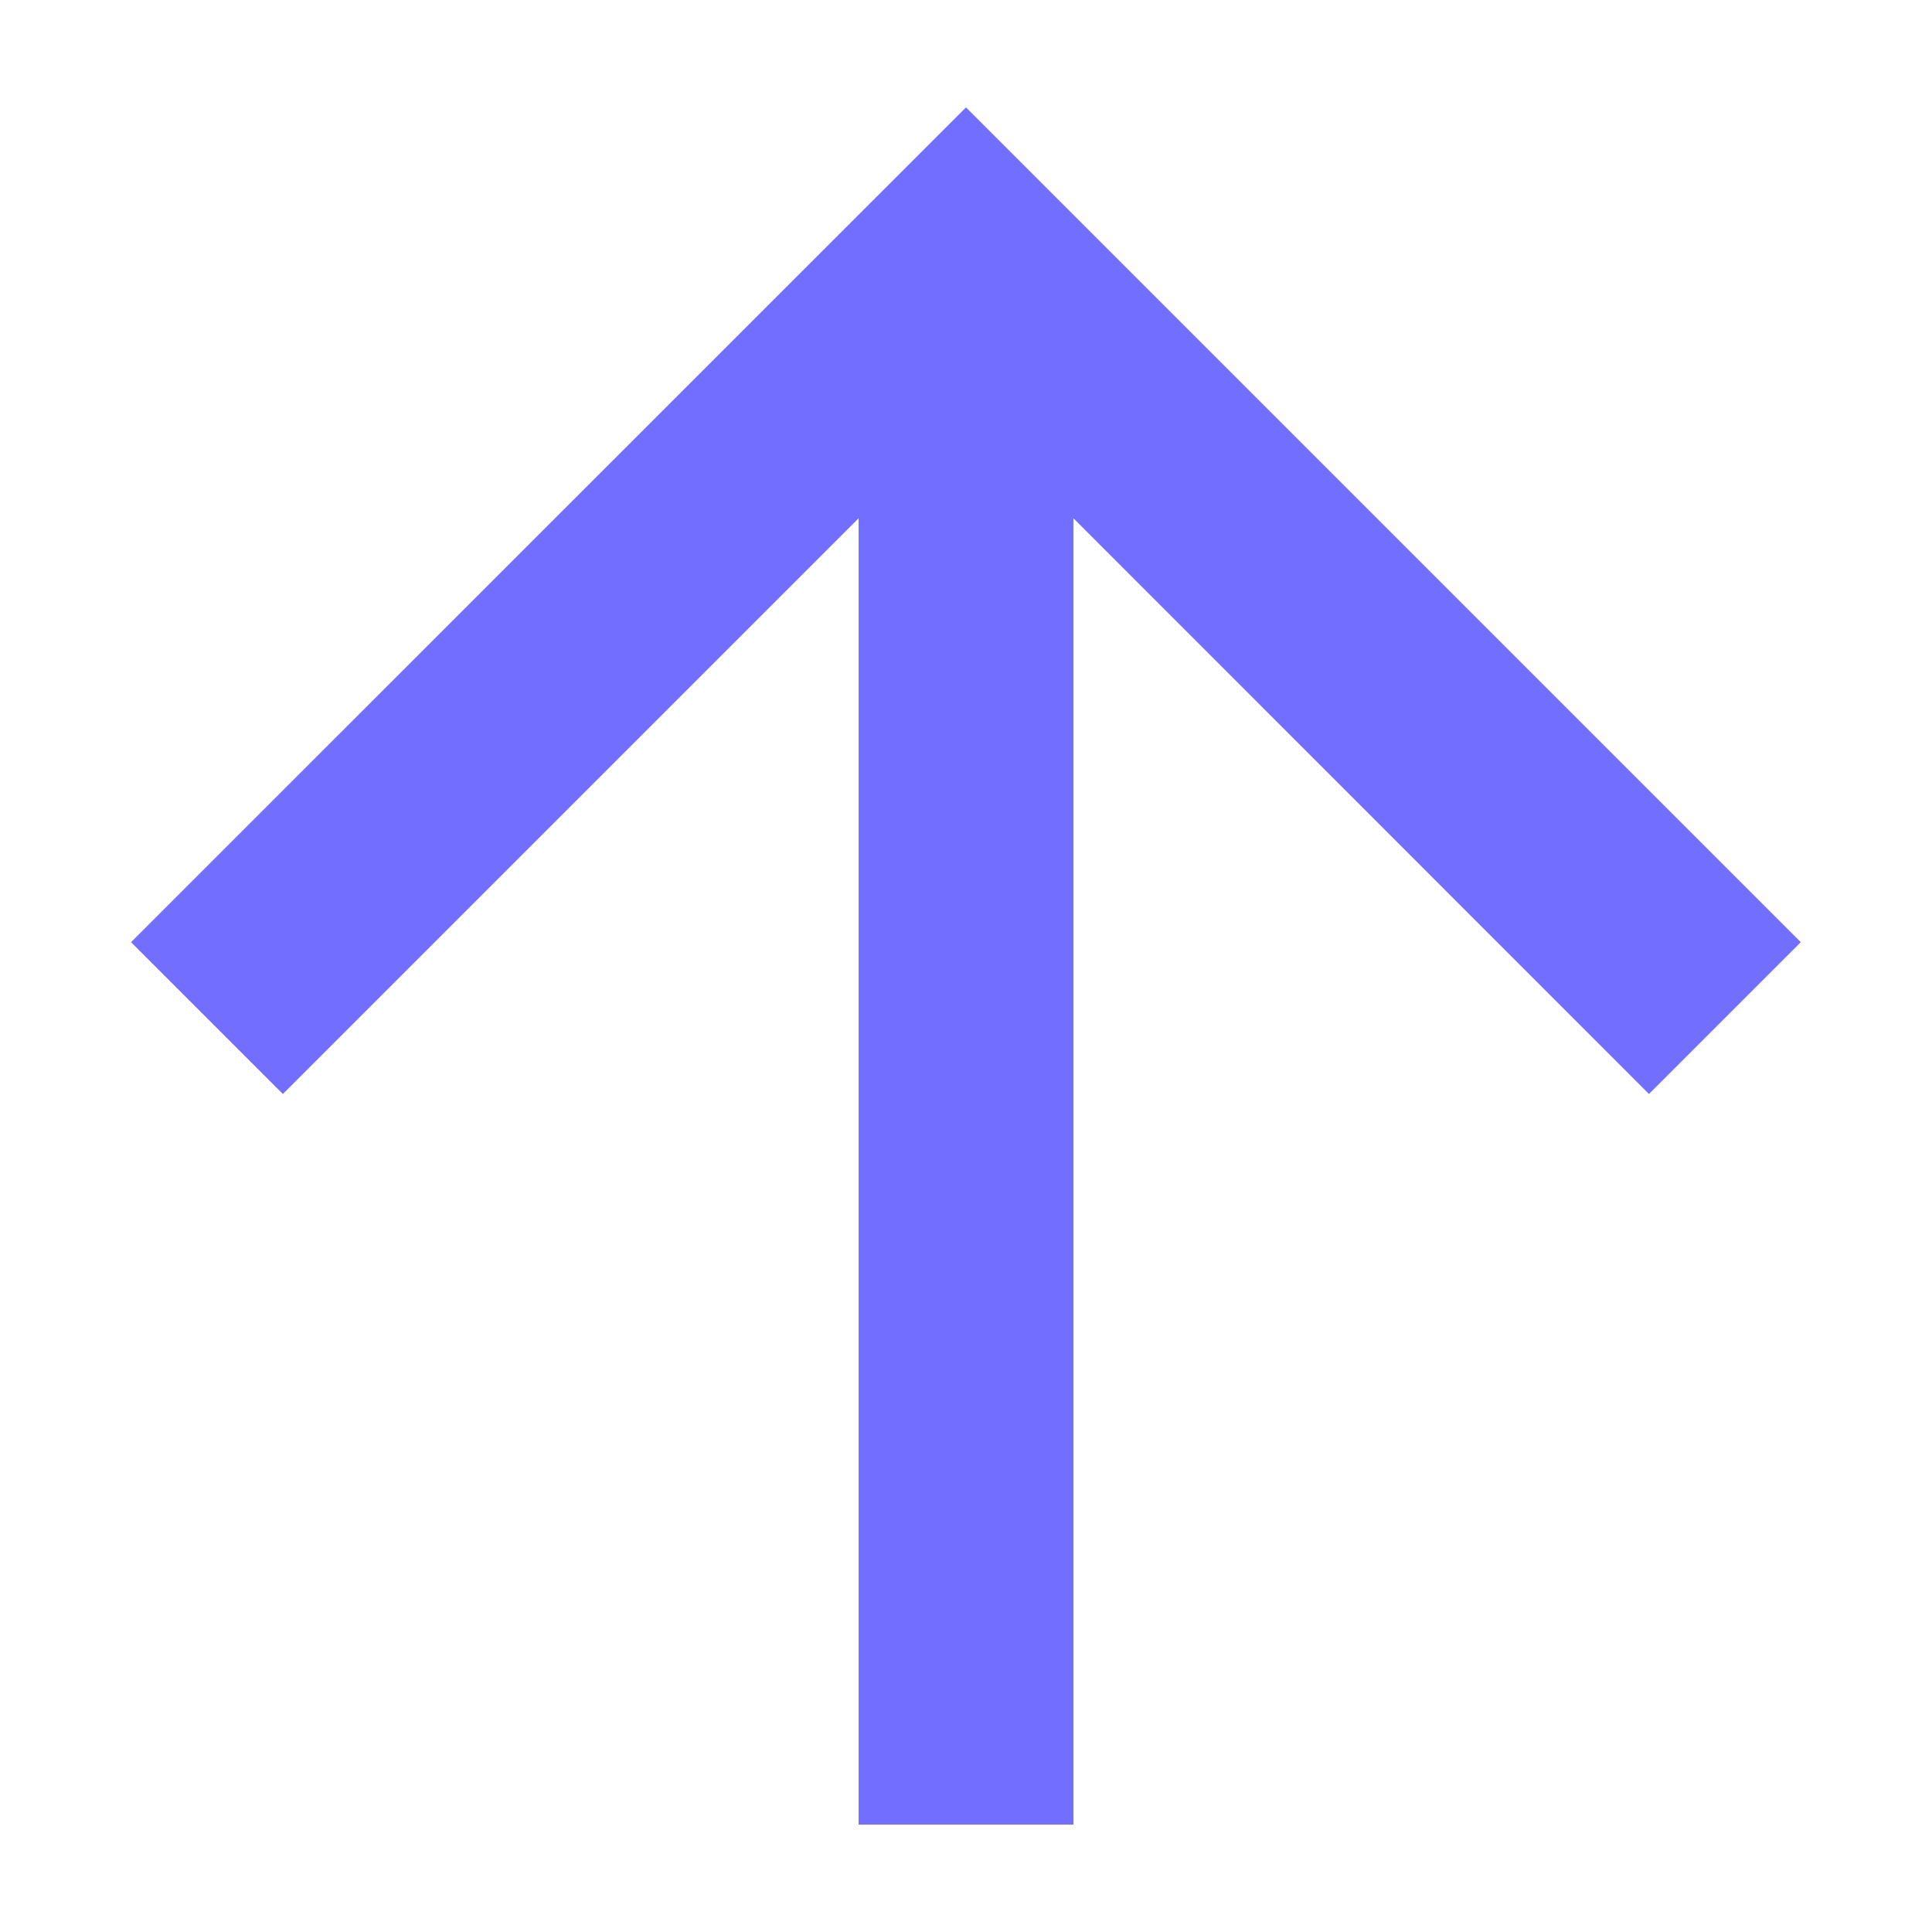 <svg width="12" height="12" viewBox="0 0 12 12" fill="none" xmlns="http://www.w3.org/2000/svg">
<path d="M6.667 3.219V11.333H5.333V3.219L1.757 6.795L0.814 5.852L6 0.667L11.185 5.852L10.242 6.795L6.667 3.219Z" fill="#726EFF"/>
</svg>

